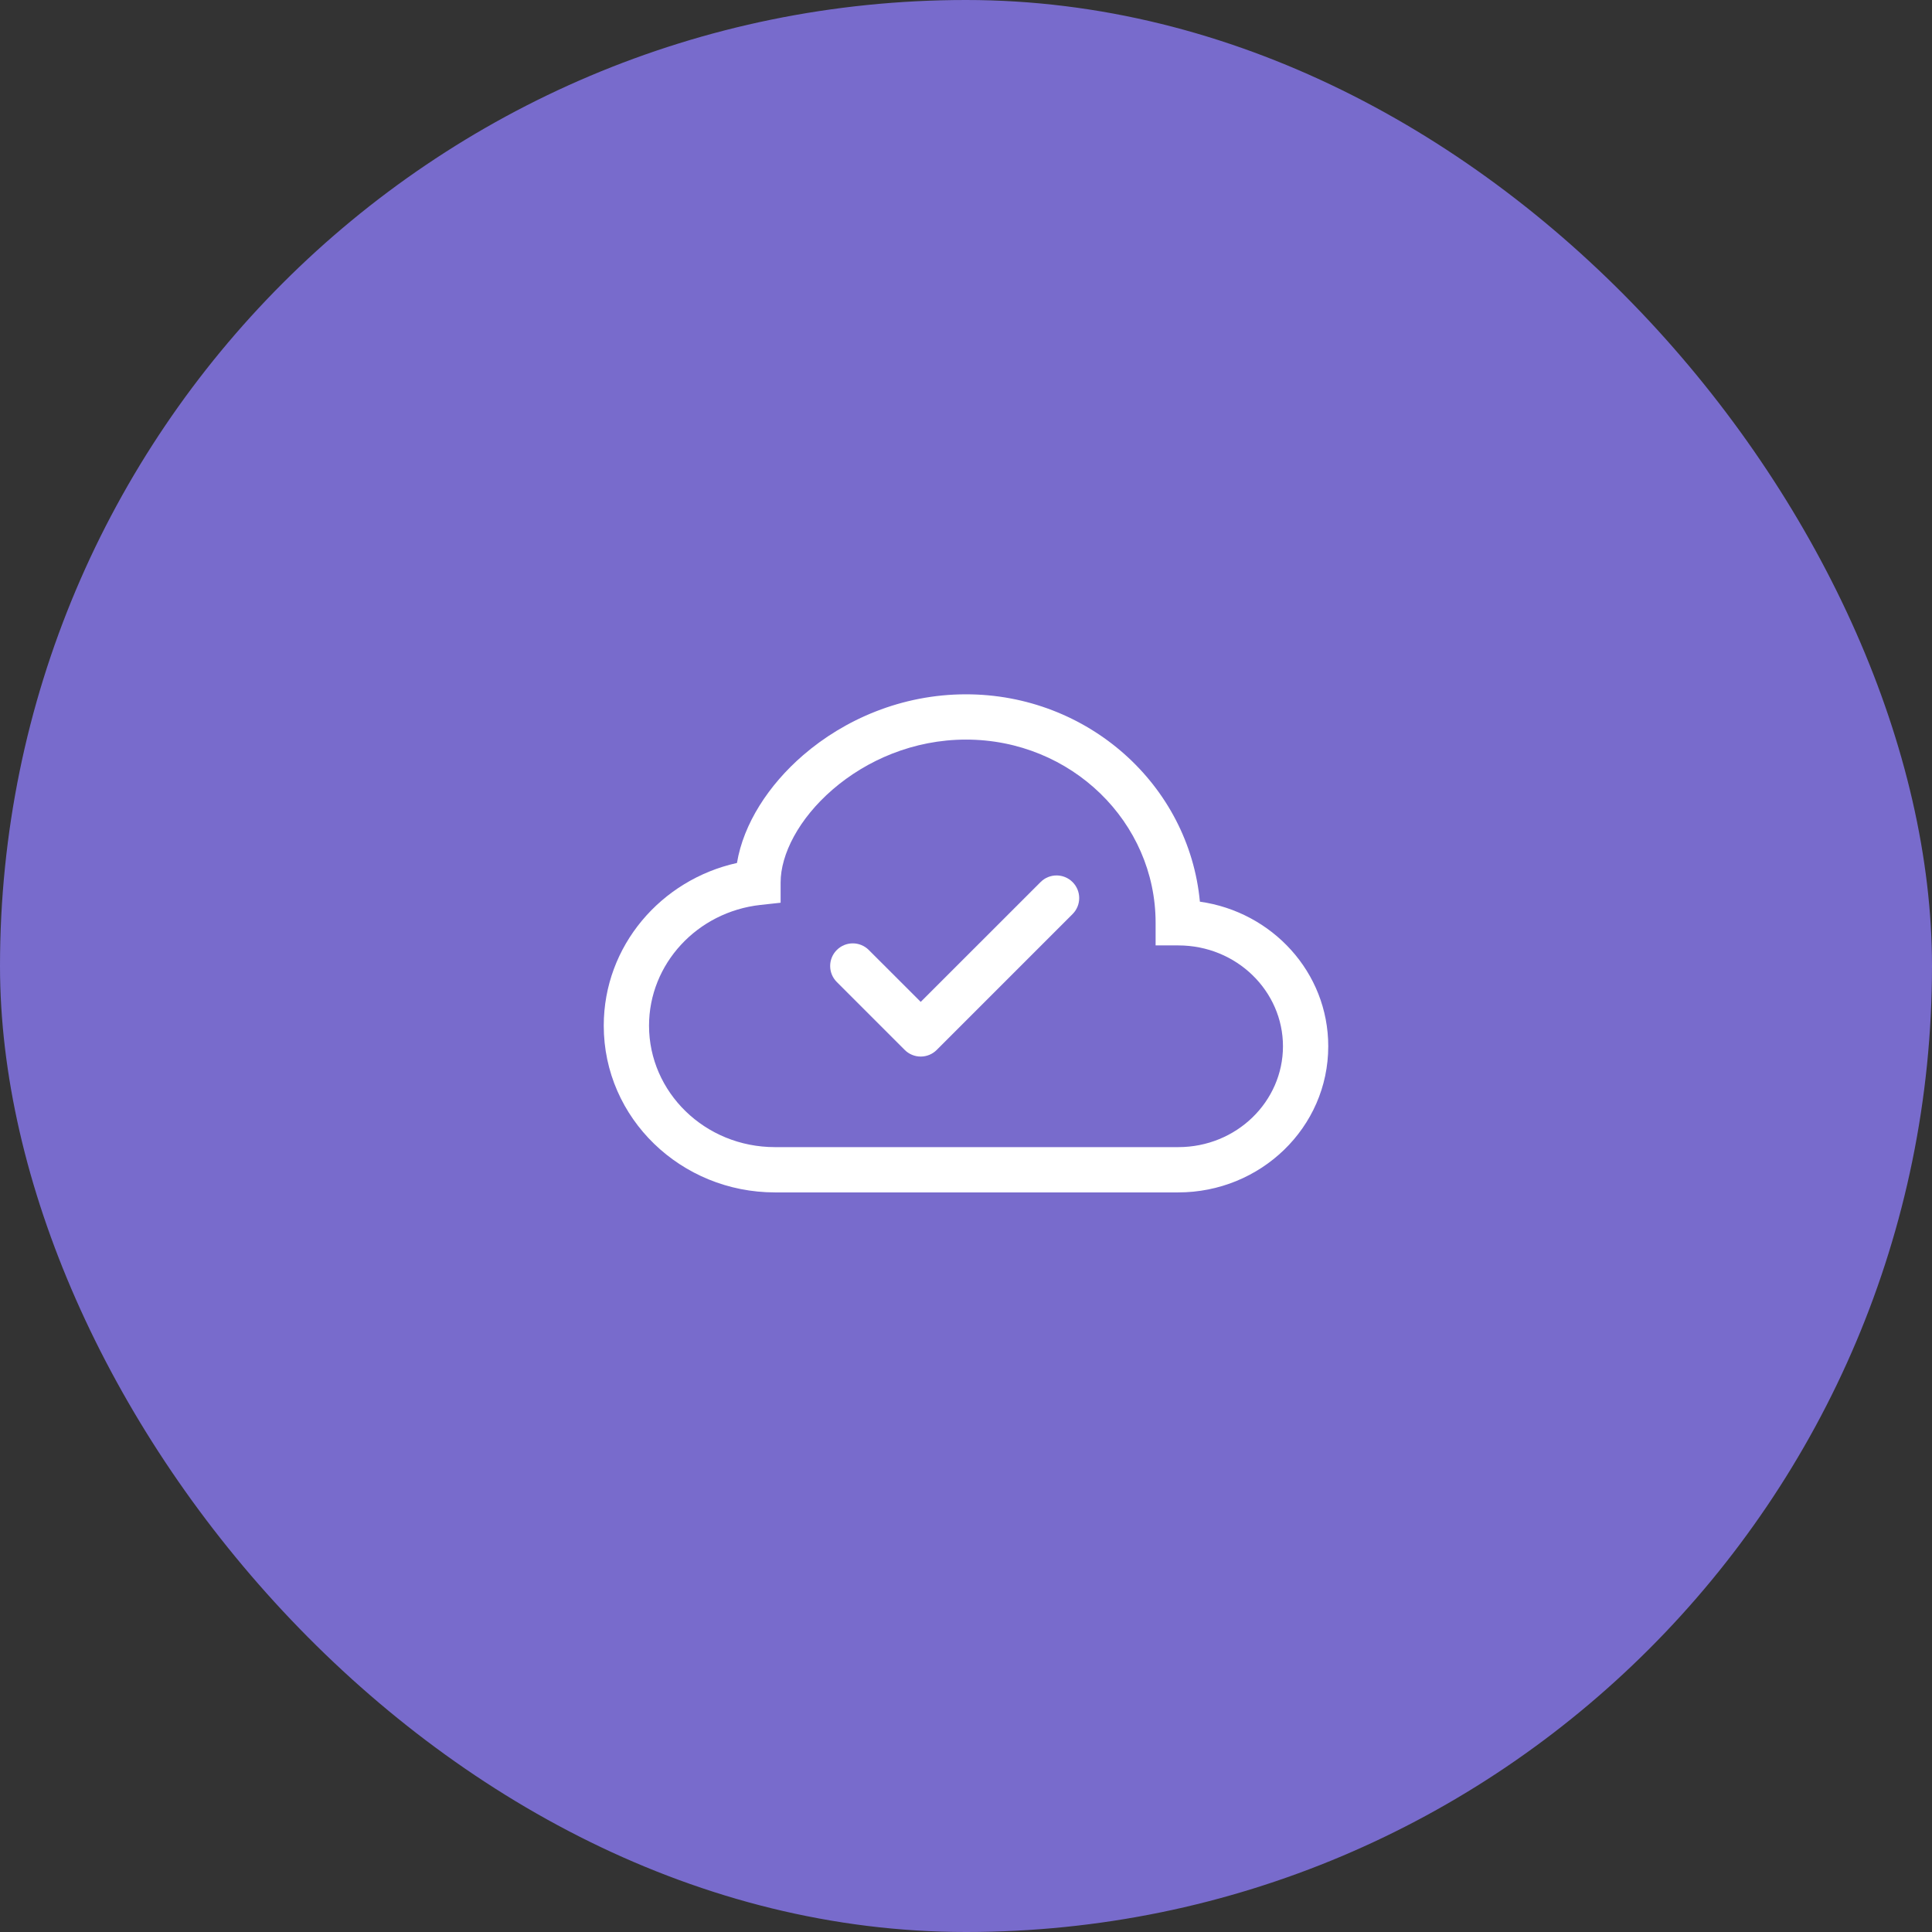 <svg width="64" height="64" viewBox="0 0 64 64" fill="none" xmlns="http://www.w3.org/2000/svg">
<rect x="0" y="0" width="64" height="64" fill="#333333" stroke="none"/>
<rect width="64" height="64" rx="32" fill="#786BCC"/>
<path fill-rule="evenodd" clip-rule="evenodd" d="M26.609 25.013C27.968 23.841 29.86 23 32 23C36.035 23 39.385 25.999 39.748 29.869C42.137 30.206 44 32.205 44 34.659C44 37.354 41.754 39.5 39.031 39.5H25.672C22.561 39.5 20 37.049 20 33.977C20 31.333 21.899 29.143 24.413 28.587C24.627 27.293 25.46 26.003 26.609 25.013ZM27.588 26.149C26.453 27.127 25.859 28.307 25.859 29.232V29.904L25.191 29.977C23.096 30.208 21.5 31.929 21.5 33.977C21.5 36.177 23.346 38 25.672 38H39.031C40.969 38 42.5 36.483 42.5 34.659C42.5 32.836 40.969 31.318 39.031 31.318H38.281V30.568C38.281 27.238 35.491 24.5 32 24.5C30.256 24.5 28.704 25.187 27.588 26.149Z" fill="white"/>
<path fill-rule="evenodd" clip-rule="evenodd" d="M35.53 29.22C35.823 29.513 35.823 29.987 35.53 30.28L31.03 34.78C30.89 34.921 30.699 35 30.5 35C30.301 35 30.11 34.921 29.97 34.78L27.72 32.53C27.427 32.237 27.427 31.763 27.72 31.47C28.013 31.177 28.487 31.177 28.78 31.47L30.5 33.189L34.47 29.22C34.763 28.927 35.237 28.927 35.53 29.22Z" fill="white"/>
</svg>
